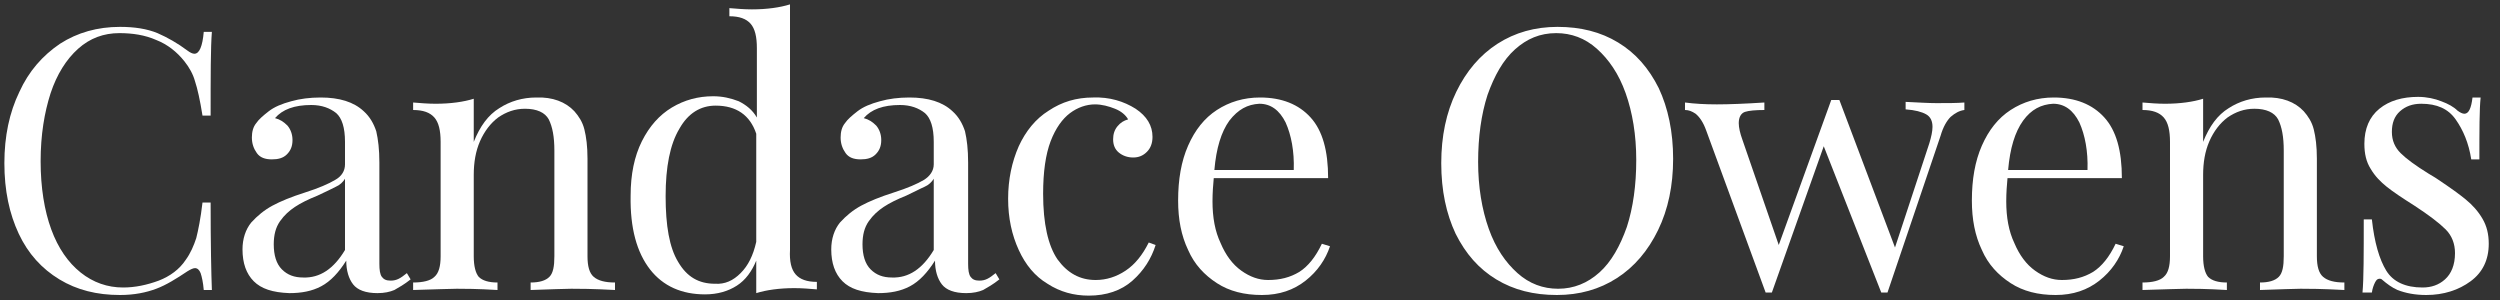 <?xml version="1.0" encoding="utf-8"?>
<!-- Generator: Adobe Illustrator 21.1.0, SVG Export Plug-In . SVG Version: 6.00 Build 0)  -->
<svg version="1.1" id="Layer_1" xmlns="http://www.w3.org/2000/svg" xmlns:xlink="http://www.w3.org/1999/xlink" x="0px" y="0px"
	 viewBox="0 0 400 48" style="enable-background:new 0 0 400 48;" xml:space="preserve">
<rect x="0" y="0" width="400" height="48" fill="#333333" stroke="none"/>
<style type="text/css">
	.st0{fill:#FFFFFF;}
</style>
<g>
	<path class="st0" d="M25.2,5.3c1.6,0.7,3.2,1.6,4.8,2.8c0.4,0.3,0.8,0.5,1.1,0.5c0.8,0,1.3-1.2,1.5-3.5h1.3
		c-0.2,2.5-0.2,7-0.2,13.4h-1.3c-0.4-2.5-0.8-4.3-1.2-5.5c-0.3-1.1-0.9-2.2-1.7-3.2c-1.2-1.5-2.7-2.7-4.5-3.4
		c-1.8-0.8-3.8-1.1-5.9-1.1c-2.5,0-4.7,0.8-6.6,2.5c-1.9,1.7-3.4,4.1-4.4,7.1c-1,3.1-1.6,6.7-1.6,10.9c0,4.2,0.6,7.9,1.7,10.9
		c1.1,3,2.7,5.3,4.7,6.9c2,1.6,4.3,2.4,6.8,2.4c1.9,0,3.8-0.4,5.7-1.1c1.8-0.7,3.3-1.8,4.3-3.3c0.8-1.1,1.3-2.3,1.7-3.5
		c0.3-1.2,0.7-3.1,1-5.7h1.3c0,6.7,0.1,11.4,0.2,14h-1.3c-0.1-1.2-0.3-2.1-0.5-2.7c-0.2-0.5-0.5-0.8-0.9-0.8c-0.3,0-0.7,0.2-1.2,0.5
		c-1.8,1.2-3.4,2.2-5,2.8s-3.5,1-5.8,1c-3.7,0-6.9-0.8-9.7-2.5S4.5,40.6,3,37.4c-1.5-3.2-2.3-6.9-2.3-11.3c0-4.3,0.8-8.1,2.4-11.4
		C4.6,11.4,6.8,8.9,9.6,7c2.8-1.8,6-2.7,9.6-2.7C21.5,4.3,23.5,4.6,25.2,5.3z"/>
	<path class="st0" d="M40.6,45c-1.2-1.2-1.8-2.9-1.8-5.1c0-1.7,0.5-3.2,1.4-4.3c1-1.1,2.1-2,3.4-2.7s3-1.4,5.2-2.1
		c2.2-0.7,3.8-1.4,4.8-2c1.1-0.6,1.6-1.5,1.6-2.5v-3.6c0-2.3-0.5-3.8-1.4-4.6c-1-0.8-2.3-1.3-4-1.3c-2.7,0-4.6,0.7-5.8,2.1
		c0.8,0.2,1.4,0.6,2,1.2c0.5,0.6,0.8,1.4,0.8,2.3c0,1-0.3,1.7-0.9,2.3c-0.6,0.6-1.4,0.8-2.4,0.8c-1.1,0-1.9-0.3-2.4-1
		c-0.5-0.7-0.8-1.5-0.8-2.5c0-0.9,0.2-1.7,0.7-2.3c0.4-0.6,1.1-1.2,2-1.9c0.9-0.7,2.1-1.2,3.6-1.6c1.4-0.4,3-0.6,4.7-0.6
		c3,0,5.3,0.7,6.9,2.2c1,0.9,1.6,2,2,3.2c0.3,1.3,0.5,2.9,0.5,5v16.2c0,1,0.1,1.7,0.4,2.1c0.3,0.4,0.7,0.6,1.4,0.6
		c0.5,0,0.9-0.1,1.3-0.3c0.4-0.2,0.8-0.5,1.3-0.9l0.6,1c-1,0.8-1.9,1.3-2.6,1.7c-0.7,0.3-1.6,0.5-2.7,0.5c-1.9,0-3.2-0.5-3.9-1.4
		c-0.7-0.9-1.1-2.2-1.1-3.8c-1.2,1.9-2.5,3.3-4,4.1c-1.5,0.8-3.2,1.1-5.1,1.1C43.6,46.8,41.8,46.2,40.6,45z M55.2,40V28.6
		c-0.3,0.5-0.8,1-1.5,1.3c-0.6,0.3-1.6,0.8-2.9,1.4c-1.5,0.6-2.7,1.2-3.6,1.8c-0.9,0.6-1.7,1.3-2.4,2.3c-0.7,1-1,2.2-1,3.7
		c0,1.7,0.4,3.1,1.3,4c0.9,0.9,2,1.3,3.4,1.3C51.2,44.5,53.4,43,55.2,40z"/>
	<path class="st0" d="M91.9,17.8c0.7,0.8,1.3,1.7,1.6,2.9c0.3,1.2,0.5,2.7,0.5,4.7V41c0,1.6,0.3,2.7,1,3.3c0.7,0.6,1.8,0.9,3.4,0.9
		v1.2c-3.6-0.2-5.9-0.2-7-0.2c-1.1,0-3.3,0.1-6.5,0.2v-1.2c1.4,0,2.4-0.3,3-0.9c0.6-0.6,0.8-1.7,0.8-3.3V24.1c0-2.2-0.3-3.8-0.9-5
		c-0.6-1.1-1.9-1.7-3.8-1.7c-1.6,0-3,0.5-4.3,1.4c-1.2,0.9-2.2,2.2-2.9,3.8c-0.7,1.6-1,3.4-1,5.4V41c0,1.6,0.3,2.7,0.8,3.3
		c0.6,0.6,1.6,0.9,3,0.9v1.2c-3.3-0.2-5.4-0.2-6.5-0.2c-1.1,0-3.4,0.1-7,0.2v-1.2c1.6,0,2.8-0.3,3.4-0.9c0.7-0.6,1-1.7,1-3.3V22.7
		c0-1.8-0.3-3.1-1-3.9c-0.7-0.8-1.8-1.2-3.4-1.2v-1.2c1.2,0.1,2.4,0.2,3.6,0.2c2.4,0,4.5-0.3,6.1-0.8v6.9c1-2.5,2.3-4.3,4.1-5.4
		c1.7-1.1,3.7-1.7,5.9-1.7C88.4,15.5,90.5,16.3,91.9,17.8z"/>
	<path class="st0" d="M127.3,43.9c0.7,0.8,1.8,1.2,3.4,1.2v1.2c-1.2-0.1-2.4-0.2-3.6-0.2c-2.4,0-4.5,0.3-6.1,0.8v-5.2
		c-0.7,1.7-1.7,3.1-3.1,4c-1.4,0.9-3.1,1.4-5.1,1.4c-3.7,0-6.7-1.3-8.8-4c-2.1-2.7-3.2-6.6-3.1-11.8c0-3.4,0.6-6.3,1.8-8.7
		c1.2-2.4,2.8-4.2,4.8-5.4c2-1.2,4.2-1.8,6.6-1.8c1.5,0,2.8,0.3,4.1,0.8c1.2,0.6,2.2,1.4,2.9,2.6V7.7c0-1.8-0.3-3.1-1-3.9
		c-0.7-0.8-1.8-1.2-3.4-1.2V1.3c1.2,0.1,2.4,0.2,3.6,0.2c2.4,0,4.5-0.3,6.1-0.8V40C126.3,41.8,126.6,43.1,127.3,43.9z M118.5,43.7
		c1.2-1.2,2-2.8,2.5-5V21.4c-1-3-3.2-4.5-6.5-4.5c-2.4,0-4.4,1.2-5.8,3.7c-1.5,2.5-2.2,6.1-2.2,10.8c0,4.7,0.6,8.2,2,10.5
		c1.4,2.4,3.3,3.5,5.9,3.5C116,45.5,117.3,44.9,118.5,43.7z"/>
	<path class="st0" d="M134.8,45c-1.2-1.2-1.8-2.9-1.8-5.1c0-1.7,0.5-3.2,1.4-4.3c1-1.1,2.1-2,3.4-2.7c1.3-0.7,3-1.4,5.2-2.1
		c2.2-0.7,3.8-1.4,4.8-2c1-0.6,1.6-1.5,1.6-2.5v-3.6c0-2.3-0.5-3.8-1.4-4.6c-1-0.8-2.3-1.3-4-1.3c-2.7,0-4.6,0.7-5.8,2.1
		c0.8,0.2,1.4,0.6,2,1.2c0.5,0.6,0.8,1.4,0.8,2.3c0,1-0.3,1.7-0.9,2.3c-0.6,0.6-1.4,0.8-2.4,0.8c-1.1,0-1.9-0.3-2.4-1
		c-0.5-0.7-0.8-1.5-0.8-2.5c0-0.9,0.2-1.7,0.7-2.3c0.4-0.6,1.1-1.2,2-1.9c0.9-0.7,2.1-1.2,3.6-1.6c1.4-0.4,3-0.6,4.7-0.6
		c3,0,5.3,0.7,6.9,2.2c1,0.9,1.6,2,2,3.2c0.3,1.3,0.5,2.9,0.5,5v16.2c0,1,0.1,1.7,0.4,2.1c0.3,0.4,0.7,0.6,1.4,0.6
		c0.5,0,0.9-0.1,1.3-0.3c0.4-0.2,0.8-0.5,1.3-0.9l0.6,1c-1,0.8-1.9,1.3-2.6,1.7c-0.7,0.3-1.6,0.5-2.7,0.5c-1.9,0-3.2-0.5-3.9-1.4
		c-0.7-0.9-1.1-2.2-1.1-3.8c-1.2,1.9-2.5,3.3-4,4.1c-1.5,0.8-3.2,1.1-5.1,1.1C137.8,46.8,136,46.2,134.8,45z M149.4,40V28.6
		c-0.3,0.5-0.8,1-1.5,1.3s-1.6,0.8-2.9,1.4c-1.5,0.6-2.7,1.2-3.6,1.8c-0.9,0.6-1.7,1.3-2.4,2.3c-0.7,1-1,2.2-1,3.7
		c0,1.7,0.4,3.1,1.3,4c0.9,0.9,2,1.3,3.4,1.3C145.4,44.5,147.6,43,149.4,40z"/>
	<path class="st0" d="M181.7,17.4c1.8,1.2,2.7,2.7,2.7,4.5c0,1-0.3,1.8-0.9,2.4c-0.6,0.6-1.3,0.9-2.2,0.9c-0.9,0-1.7-0.3-2.3-0.8
		c-0.6-0.5-0.9-1.2-0.9-2.1c0-0.8,0.2-1.5,0.7-2.1c0.5-0.6,1-0.9,1.7-1.1c-0.4-0.7-1.1-1.3-2.1-1.7s-2.1-0.7-3.2-0.7
		c-1.4,0-2.8,0.5-4,1.4c-1.2,0.9-2.3,2.4-3.1,4.5c-0.8,2.1-1.2,4.9-1.2,8.4c0,4.8,0.8,8.3,2.3,10.5c1.6,2.2,3.6,3.3,6.1,3.3
		c1.7,0,3.3-0.5,4.8-1.5c1.5-1,2.7-2.5,3.7-4.5l1.1,0.4c-0.7,2.2-1.9,4.1-3.7,5.7c-1.8,1.6-4.2,2.4-7,2.4c-2.4,0-4.6-0.6-6.6-1.9
		c-2-1.2-3.5-3-4.6-5.4c-1.1-2.4-1.7-5.1-1.7-8.2c0-3.1,0.6-5.9,1.7-8.4c1.1-2.4,2.7-4.4,4.8-5.7c2.1-1.4,4.4-2.1,7.1-2.1
		C177.5,15.5,179.8,16.2,181.7,17.4z"/>
	<path class="st0" d="M212.8,39.4c-0.7,2.1-2,4-3.9,5.5s-4.2,2.3-7,2.3c-2.8,0-5.2-0.6-7.2-1.9s-3.6-3-4.6-5.3
		c-1.1-2.3-1.6-4.9-1.6-7.9c0-3.4,0.5-6.3,1.6-8.8c1.1-2.5,2.6-4.4,4.6-5.7s4.3-2,6.9-2c3.5,0,6.2,1.1,8.1,3.2
		c1.9,2.1,2.8,5.3,2.8,9.7h-18.3c-0.1,1.1-0.2,2.3-0.2,3.7c0,2.6,0.4,4.8,1.3,6.7c0.8,1.9,1.9,3.4,3.3,4.4c1.4,1,2.8,1.5,4.3,1.5
		c1.9,0,3.5-0.4,5-1.3c1.4-0.9,2.6-2.4,3.6-4.5L212.8,39.4z M196.7,19.3c-1.3,1.8-2.1,4.4-2.4,7.9H207c0.1-3-0.4-5.6-1.3-7.6
		c-1-2-2.4-3-4.2-3C199.6,16.7,198.1,17.5,196.7,19.3z"/>
	<path class="st0" d="M258.9,6.8c2.8,1.7,4.9,4.1,6.5,7.3c1.5,3.2,2.3,7,2.3,11.3c0,4.3-0.8,8.1-2.4,11.4s-3.8,5.9-6.6,7.7
		c-2.8,1.8-6,2.7-9.6,2.7c-3.7,0-6.9-0.8-9.7-2.5c-2.8-1.7-4.9-4.1-6.5-7.3c-1.5-3.2-2.3-6.9-2.3-11.3c0-4.3,0.8-8.1,2.4-11.4
		c1.6-3.3,3.8-5.9,6.6-7.7c2.8-1.8,6-2.7,9.6-2.7C252.9,4.3,256.1,5.1,258.9,6.8z M242.4,7.9c-1.9,1.7-3.3,4.2-4.4,7.3
		c-1,3.1-1.5,6.7-1.5,10.7c0,4,0.6,7.6,1.7,10.7c1.1,3.1,2.7,5.4,4.6,7.1c1.9,1.7,4.1,2.5,6.5,2.5c2.5,0,4.7-0.9,6.6-2.6
		c1.9-1.7,3.3-4.2,4.4-7.3c1-3.1,1.5-6.7,1.5-10.7c0-4-0.6-7.6-1.7-10.7c-1.1-3.1-2.7-5.4-4.6-7.1c-1.9-1.7-4.1-2.5-6.5-2.5
		C246.4,5.3,244.3,6.2,242.4,7.9z"/>
	<path class="st0" d="M314.3,16.4v1.2c-0.8,0.1-1.5,0.5-2.2,1.1c-0.6,0.6-1.2,1.6-1.6,3l-8.5,25.1h-1l-9.2-23.4l-8.3,23.4h-1
		L273,20.9c-0.5-1.4-1.1-2.2-1.7-2.7c-0.6-0.4-1.1-0.6-1.7-0.6v-1.2c1.5,0.2,3.2,0.3,5.1,0.3c1.9,0,4.5-0.1,7.6-0.3v1.2
		c-1.4,0-2.5,0.1-3.1,0.3c-0.6,0.2-1,0.8-1,1.8c0,0.7,0.2,1.6,0.6,2.7l5.8,16.8l8.4-23.2h1.3l8.9,23.6l5.5-16.7
		c0.3-1,0.5-1.9,0.5-2.6c0-0.9-0.3-1.6-1-2c-0.7-0.4-1.8-0.7-3.3-0.8v-1.2c2.1,0.1,3.7,0.2,4.9,0.2
		C311.6,16.5,313.1,16.5,314.3,16.4z"/>
	<path class="st0" d="M339.8,39.4c-0.7,2.1-2,4-3.9,5.5c-1.9,1.5-4.2,2.3-7,2.3c-2.8,0-5.2-0.6-7.2-1.9s-3.6-3-4.6-5.3
		c-1.1-2.3-1.6-4.9-1.6-7.9c0-3.4,0.5-6.3,1.6-8.8c1.1-2.5,2.6-4.4,4.6-5.7c2-1.3,4.3-2,6.9-2c3.5,0,6.2,1.1,8.1,3.2
		c1.9,2.1,2.8,5.3,2.8,9.7h-18.3c-0.1,1.1-0.2,2.3-0.2,3.7c0,2.6,0.4,4.8,1.3,6.7c0.8,1.9,1.9,3.4,3.3,4.4c1.4,1,2.8,1.5,4.3,1.5
		c1.9,0,3.5-0.4,5-1.3c1.4-0.9,2.6-2.4,3.6-4.5L339.8,39.4z M323.7,19.3c-1.3,1.8-2.1,4.4-2.4,7.9H334c0.1-3-0.4-5.6-1.3-7.6
		c-1-2-2.4-3-4.2-3C326.6,16.7,325,17.5,323.7,19.3z"/>
	<path class="st0" d="M368.6,17.8c0.7,0.8,1.3,1.7,1.6,2.9c0.3,1.2,0.5,2.7,0.5,4.7V41c0,1.6,0.3,2.7,1,3.3c0.7,0.6,1.8,0.9,3.4,0.9
		v1.2c-3.6-0.2-5.9-0.2-7-0.2c-1.1,0-3.3,0.1-6.5,0.2v-1.2c1.4,0,2.4-0.3,3-0.9c0.6-0.6,0.8-1.7,0.8-3.3V24.1c0-2.2-0.3-3.8-0.9-5
		c-0.6-1.1-1.9-1.7-3.8-1.7c-1.6,0-3,0.5-4.3,1.4c-1.2,0.9-2.2,2.2-2.9,3.8c-0.7,1.6-1,3.4-1,5.4V41c0,1.6,0.3,2.7,0.8,3.3
		c0.6,0.6,1.6,0.9,3,0.9v1.2c-3.3-0.2-5.4-0.2-6.5-0.2c-1.1,0-3.4,0.1-7,0.2v-1.2c1.6,0,2.8-0.3,3.4-0.9c0.7-0.6,1-1.7,1-3.3V22.7
		c0-1.8-0.3-3.1-1-3.9c-0.7-0.8-1.8-1.2-3.4-1.2v-1.2c1.2,0.1,2.4,0.2,3.6,0.2c2.4,0,4.5-0.3,6.1-0.8v6.9c1-2.5,2.3-4.3,4.1-5.4
		c1.7-1.1,3.7-1.7,5.9-1.7C365.1,15.5,367.2,16.3,368.6,17.8z"/>
	<path class="st0" d="M390.6,16.2c1.1,0.4,2,0.9,2.6,1.5c0.4,0.3,0.8,0.5,1.1,0.5c0.7,0,1.1-0.9,1.3-2.6h1.3
		c-0.2,1.9-0.2,5.2-0.2,9.9h-1.3c-0.4-2.6-1.3-4.7-2.5-6.4c-1.2-1.7-3-2.5-5.5-2.5c-1.4,0-2.5,0.4-3.4,1.2c-0.9,0.8-1.3,1.9-1.3,3.3
		c0,1.4,0.5,2.5,1.4,3.4c0.9,0.9,2.4,2,4.5,3.3c0.3,0.2,0.9,0.5,1.6,1c1.8,1.2,3.2,2.2,4.3,3.1c1.1,0.9,2,1.9,2.7,3.1
		c0.7,1.2,1,2.5,1,4c0,2.6-1,4.6-2.9,6s-4.3,2.2-7.1,2.2c-1.8,0-3.3-0.3-4.6-0.8c-0.9-0.4-1.7-1-2.4-1.6c-0.2-0.2-0.3-0.2-0.5-0.2
		c-0.3,0-0.5,0.2-0.7,0.6c-0.2,0.4-0.4,0.9-0.5,1.6H378c0.2-2.2,0.2-6.1,0.2-11.7h1.3c0.4,3.7,1.2,6.4,2.3,8.2
		c1.1,1.8,3.1,2.7,5.8,2.7c1.4,0,2.6-0.4,3.6-1.3c1-0.9,1.6-2.3,1.6-4.2c0-1.5-0.5-2.8-1.5-3.8c-1-1-2.7-2.3-5-3.8
		c-1.9-1.2-3.4-2.2-4.4-3c-1-0.8-1.9-1.7-2.6-2.9c-0.7-1.1-1-2.4-1-4c0-2.4,0.8-4.3,2.4-5.6c1.6-1.3,3.7-1.9,6.2-1.9
		C388.3,15.5,389.6,15.8,390.6,16.2z"/>
</g>
</svg>
